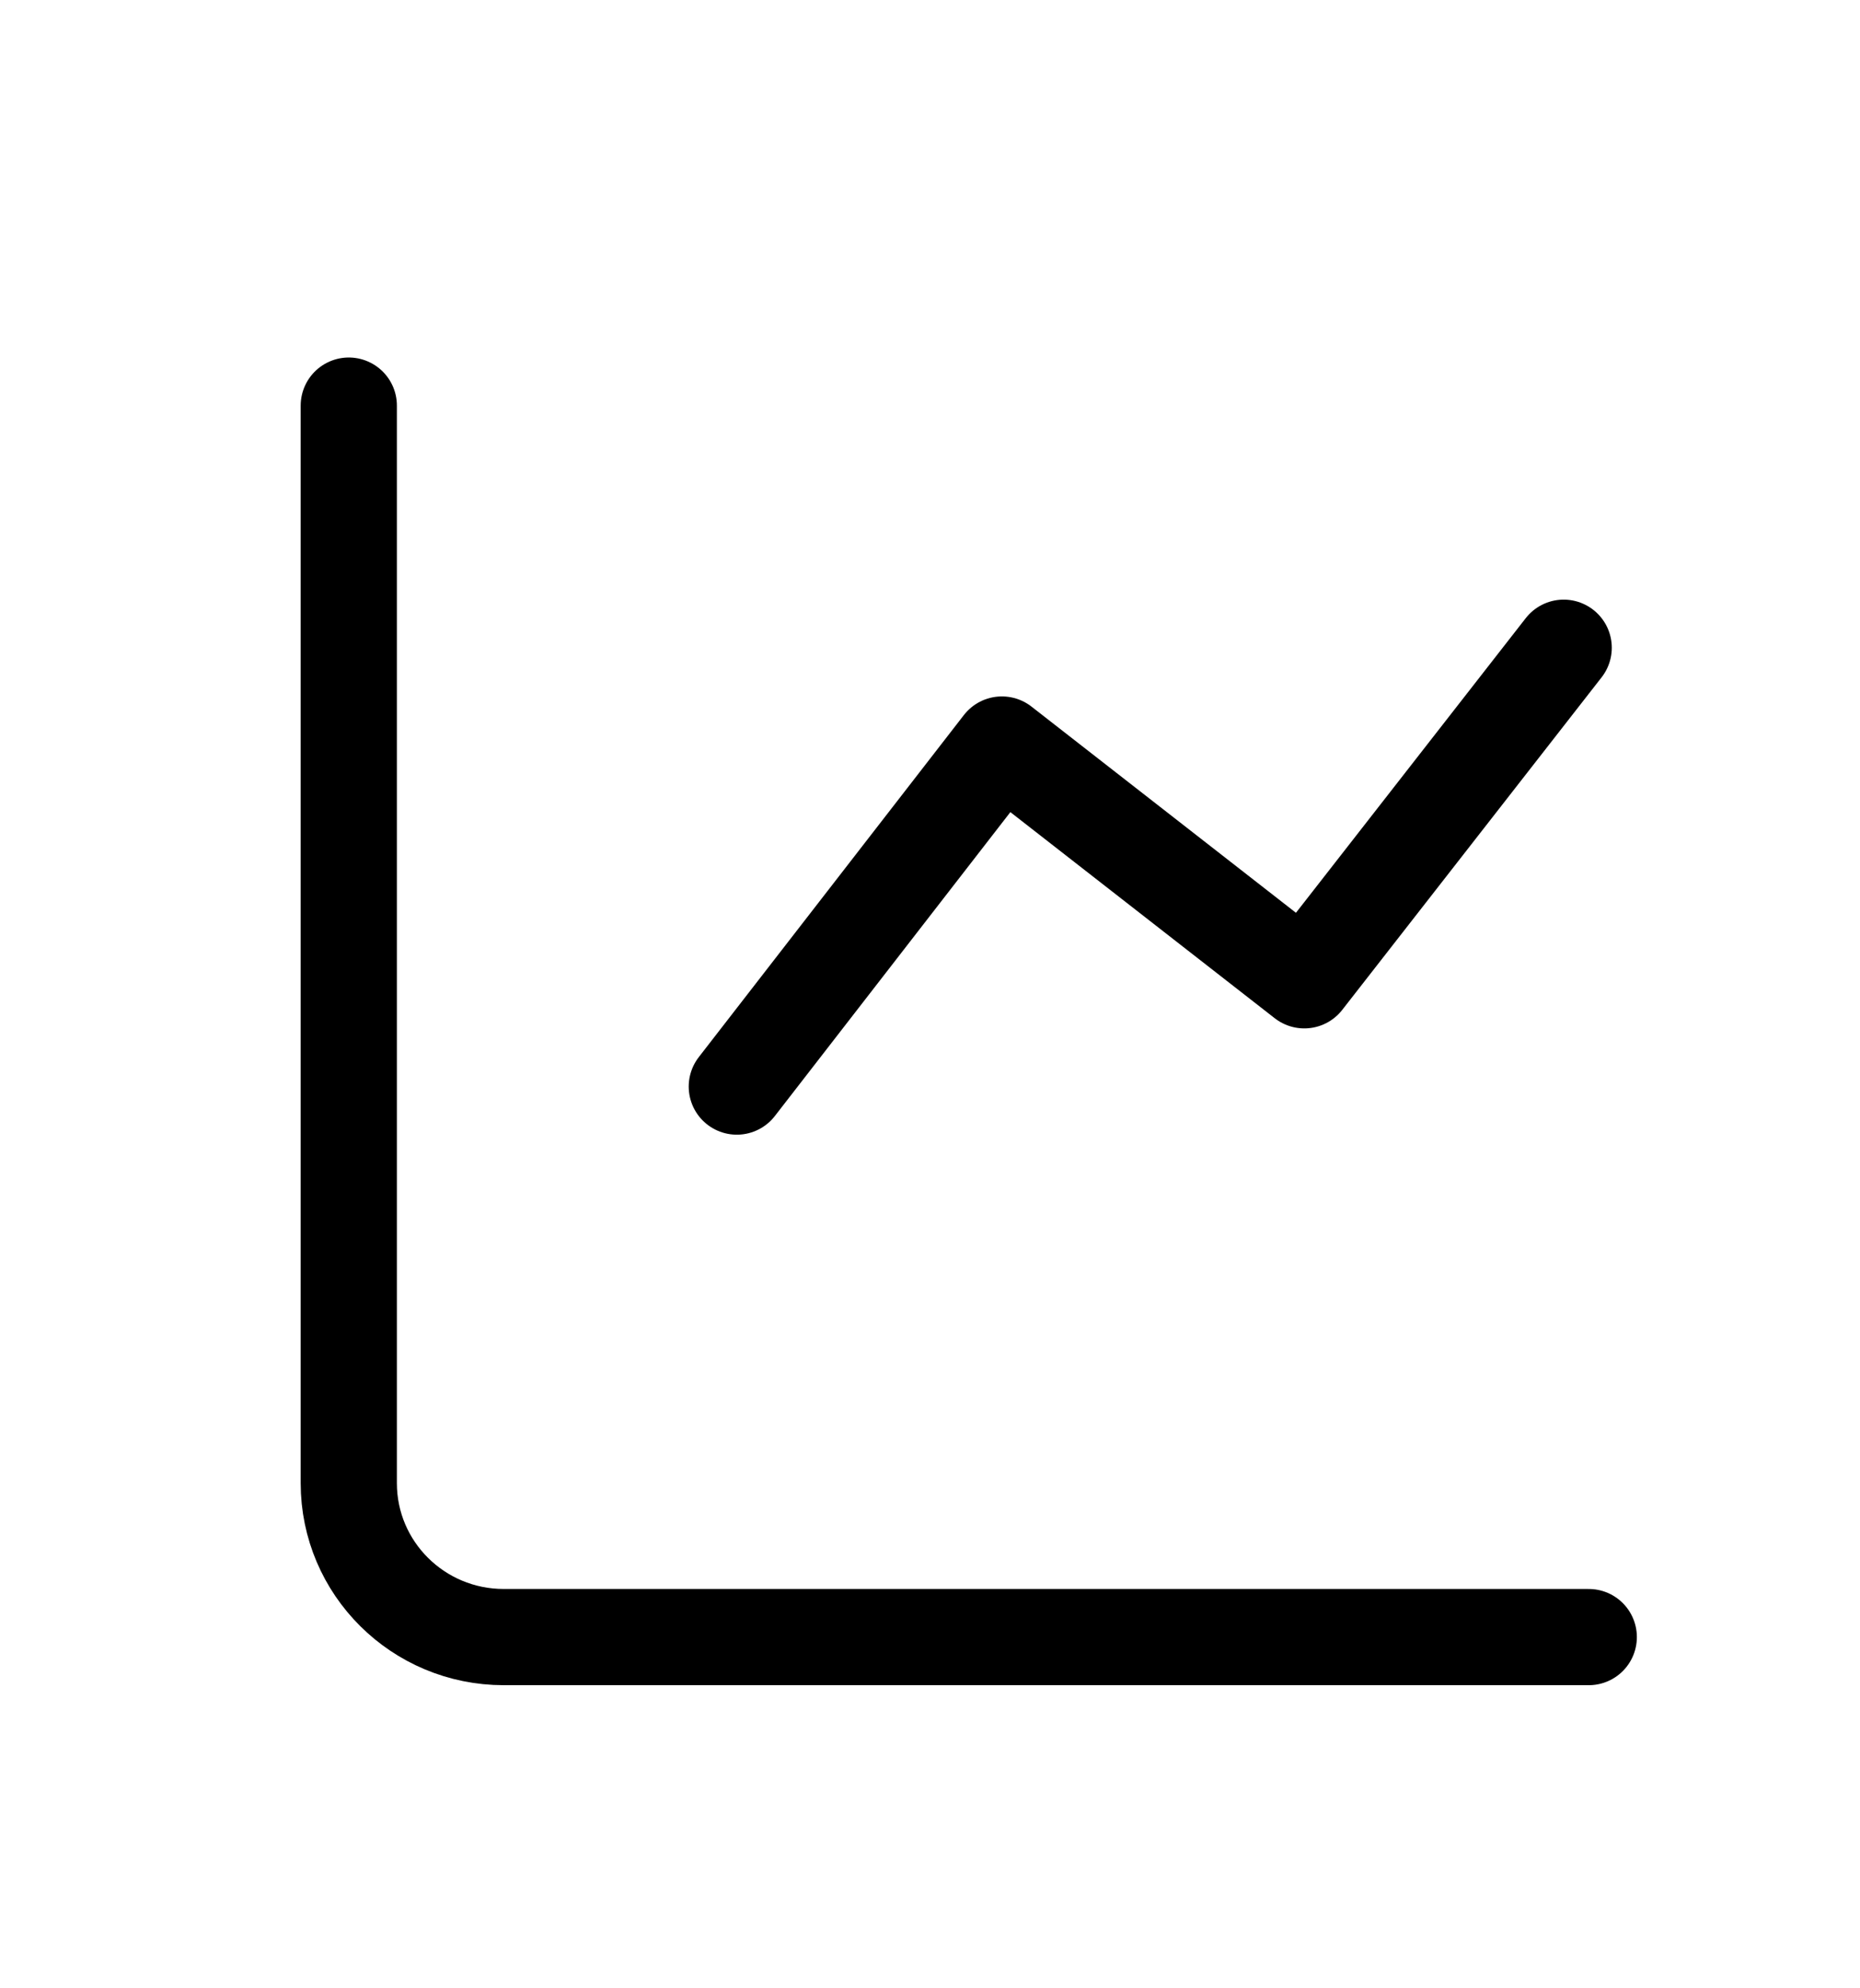 <svg xmlns="http://www.w3.org/2000/svg" width="29" height="31" viewBox="0 0 29 31" fill="none"><path d="M24.771 25.524H7.854C6.519 25.524 5.438 24.45 5.438 23.124V6.324" stroke="black" stroke-width="1.5" stroke-linecap="round" stroke-linejoin="round"></path><path d="M11.488 16.941L15.621 11.608L20.336 15.284L24.38 10.099" stroke="black" stroke-width="1.5" stroke-linecap="round" stroke-linejoin="round"></path></svg>